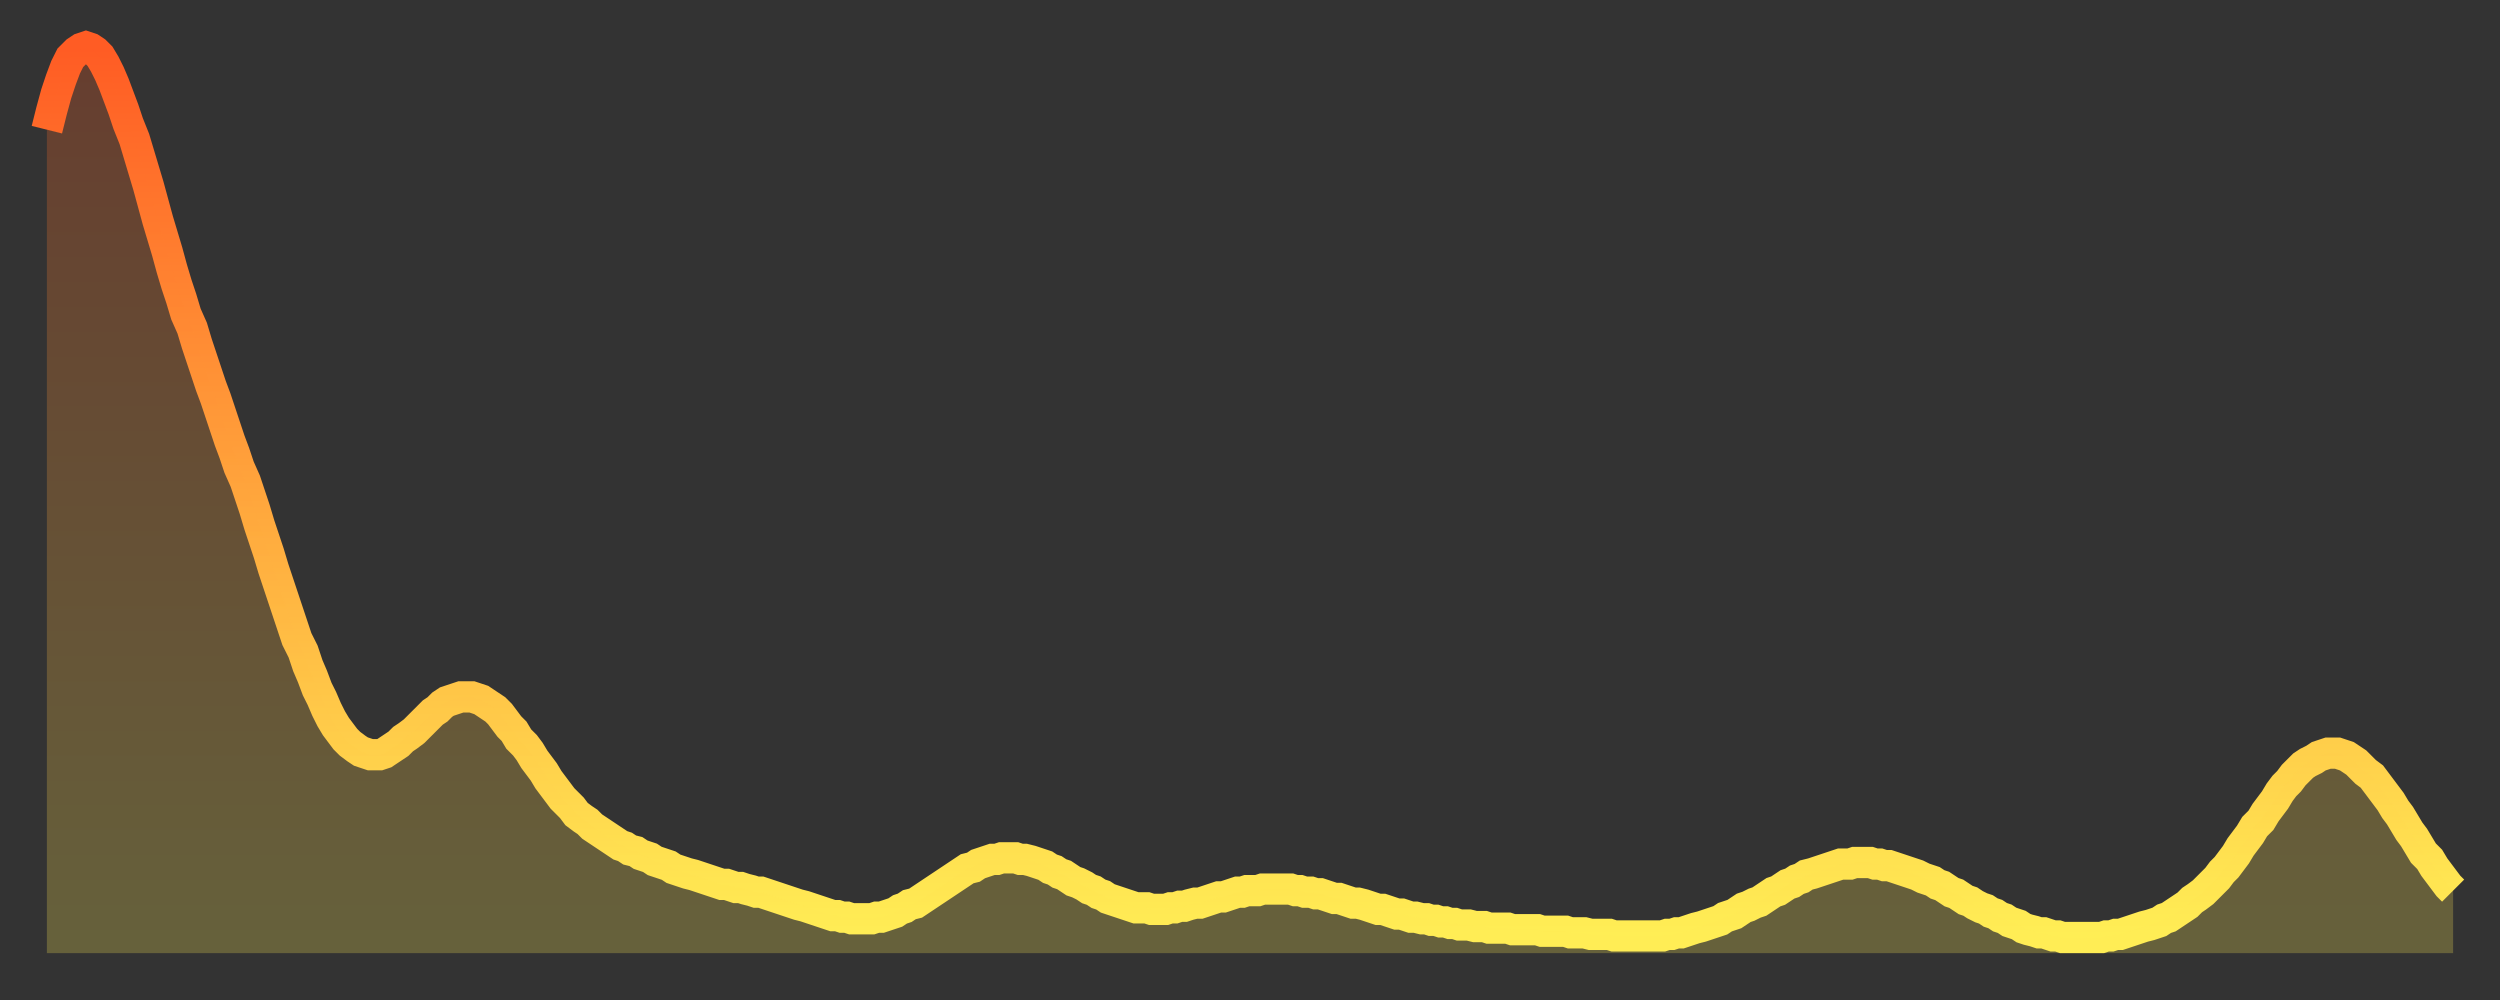 <?xml version="1.0" encoding="utf-8" ?>
<svg baseProfile="full" height="64" version="1.1" width="160" xmlns="http://www.w3.org/2000/svg" xmlns:ev="http://www.w3.org/2001/xml-events" xmlns:xlink="http://www.w3.org/1999/xlink"><rect width="100%" height="100%" fill="#333333" stroke="none"/><defs><linearGradient id="id16946" x1="0" x2="0" y1="0" y2="1"><stop offset="0%" stop-color="#ff5c24" /><stop offset="50%" stop-color="#ffa53c" /><stop offset="100%" stop-color="#ffee55" /></linearGradient></defs><g transform="translate(3,3)"><g><path d="M 0.0 5.3 0.3 4.1 0.6 3.0 0.9 2.1 1.2 1.3 1.5 0.7 1.9 0.3 2.2 0.1 2.5 0.0 2.8 0.1 3.1 0.3 3.4 0.6 3.7 1.1 4.0 1.7 4.3 2.4 4.6 3.2 4.9 4.0 5.2 4.9 5.6 5.9 5.9 6.9 6.2 7.9 6.5 8.9 6.8 10.0 7.1 11.1 7.4 12.1 7.7 13.1 8.0 14.2 8.3 15.2 8.6 16.1 8.9 17.1 9.3 18.0 9.6 19.0 9.9 19.9 10.2 20.8 10.5 21.7 10.8 22.5 11.1 23.4 11.4 24.3 11.7 25.2 12.0 26.0 12.3 26.9 12.7 27.8 13.0 28.7 13.3 29.6 13.6 30.6 13.9 31.5 14.2 32.4 14.5 33.4 14.8 34.3 15.1 35.2 15.4 36.1 15.7 37.0 16.0 37.9 16.4 38.7 16.7 39.6 17.0 40.3 17.3 41.1 17.6 41.7 17.9 42.4 18.2 43.0 18.5 43.5 18.8 43.9 19.1 44.3 19.4 44.6 19.8 44.9 20.1 45.1 20.4 45.2 20.7 45.3 21.0 45.3 21.3 45.3 21.6 45.2 21.9 45.0 22.2 44.8 22.5 44.6 22.8 44.3 23.1 44.1 23.5 43.8 23.8 43.5 24.1 43.2 24.4 42.9 24.7 42.6 25.0 42.4 25.3 42.1 25.6 41.9 25.9 41.8 26.2 41.7 26.5 41.6 26.8 41.6 27.2 41.6 27.5 41.7 27.8 41.8 28.1 42.0 28.4 42.2 28.7 42.4 29.0 42.7 29.3 43.1 29.6 43.5 29.9 43.8 30.2 44.3 30.6 44.7 30.9 45.1 31.2 45.6 31.5 46.0 31.8 46.4 32.1 46.9 32.4 47.3 32.7 47.7 33.0 48.1 33.3 48.4 33.6 48.7 33.9 49.1 34.3 49.4 34.6 49.6 34.9 49.9 35.2 50.1 35.5 50.3 35.8 50.5 36.1 50.7 36.4 50.9 36.7 51.1 37.0 51.2 37.3 51.4 37.7 51.5 38.0 51.7 38.3 51.8 38.6 51.9 38.9 52.1 39.2 52.2 39.5 52.3 39.8 52.4 40.1 52.6 40.4 52.7 40.7 52.8 41.0 52.9 41.4 53.0 41.7 53.1 42.0 53.2 42.3 53.3 42.6 53.4 42.9 53.5 43.2 53.6 43.5 53.6 43.8 53.7 44.1 53.8 44.4 53.8 44.7 53.9 45.1 54.0 45.4 54.1 45.7 54.1 46.0 54.2 46.3 54.3 46.6 54.4 46.9 54.5 47.2 54.6 47.5 54.7 47.8 54.8 48.1 54.9 48.5 55.0 48.8 55.1 49.1 55.2 49.4 55.3 49.7 55.4 50.0 55.5 50.3 55.6 50.6 55.6 50.9 55.7 51.2 55.7 51.5 55.8 51.8 55.8 52.2 55.8 52.5 55.8 52.8 55.8 53.1 55.7 53.4 55.7 53.7 55.6 54.0 55.5 54.3 55.4 54.6 55.2 54.9 55.1 55.2 54.9 55.6 54.8 55.9 54.6 56.2 54.4 56.5 54.2 56.8 54.0 57.1 53.8 57.4 53.6 57.7 53.4 58.0 53.2 58.3 53.0 58.6 52.8 58.9 52.6 59.3 52.5 59.6 52.3 59.9 52.2 60.2 52.1 60.5 52.0 60.8 52.0 61.1 51.9 61.4 51.9 61.7 51.9 62.0 51.9 62.3 52.0 62.6 52.0 63.0 52.1 63.3 52.2 63.6 52.3 63.9 52.4 64.2 52.6 64.5 52.7 64.8 52.9 65.1 53.0 65.4 53.2 65.7 53.4 66.0 53.5 66.4 53.7 66.7 53.9 67.0 54.0 67.3 54.2 67.6 54.3 67.9 54.5 68.2 54.6 68.5 54.7 68.8 54.8 69.1 54.9 69.4 55.0 69.7 55.1 70.1 55.1 70.4 55.1 70.7 55.2 71.0 55.2 71.3 55.2 71.6 55.2 71.9 55.1 72.2 55.1 72.5 55.0 72.8 55.0 73.1 54.9 73.5 54.8 73.8 54.8 74.1 54.7 74.4 54.6 74.7 54.5 75.0 54.4 75.3 54.4 75.6 54.3 75.9 54.2 76.2 54.1 76.5 54.1 76.8 54.0 77.2 54.0 77.5 54.0 77.8 53.9 78.1 53.9 78.4 53.9 78.7 53.9 79.0 53.9 79.3 53.9 79.6 53.9 79.9 54.0 80.2 54.0 80.5 54.1 80.9 54.1 81.2 54.2 81.5 54.2 81.8 54.3 82.1 54.4 82.4 54.5 82.7 54.5 83.0 54.6 83.3 54.7 83.6 54.8 83.9 54.8 84.3 54.9 84.6 55.0 84.9 55.1 85.2 55.2 85.5 55.2 85.8 55.3 86.1 55.4 86.4 55.5 86.7 55.5 87.0 55.6 87.3 55.7 87.6 55.7 88.0 55.8 88.3 55.8 88.6 55.9 88.9 55.9 89.2 56.0 89.5 56.0 89.8 56.1 90.1 56.1 90.4 56.2 90.7 56.2 91.0 56.2 91.4 56.3 91.7 56.3 92.0 56.3 92.3 56.4 92.6 56.4 92.9 56.4 93.2 56.4 93.5 56.4 93.8 56.5 94.1 56.5 94.4 56.5 94.7 56.5 95.1 56.5 95.4 56.5 95.7 56.6 96.0 56.6 96.3 56.6 96.6 56.6 96.9 56.6 97.2 56.6 97.5 56.7 97.8 56.7 98.1 56.7 98.4 56.7 98.8 56.8 99.1 56.8 99.4 56.8 99.7 56.8 100.0 56.8 100.3 56.9 100.6 56.9 100.9 56.9 101.2 56.9 101.5 56.9 101.8 56.9 102.2 56.9 102.5 56.9 102.8 56.9 103.1 56.9 103.4 56.9 103.7 56.8 104.0 56.8 104.3 56.7 104.6 56.7 104.9 56.6 105.2 56.5 105.5 56.4 105.9 56.3 106.2 56.2 106.5 56.1 106.8 56.0 107.1 55.9 107.4 55.7 107.7 55.6 108.0 55.5 108.3 55.3 108.6 55.1 108.9 55.0 109.3 54.8 109.6 54.7 109.9 54.5 110.2 54.3 110.5 54.1 110.8 54.0 111.1 53.8 111.4 53.6 111.7 53.5 112.0 53.3 112.3 53.2 112.6 53.0 113.0 52.9 113.3 52.8 113.6 52.7 113.9 52.6 114.2 52.5 114.5 52.4 114.8 52.3 115.1 52.3 115.4 52.3 115.7 52.2 116.0 52.2 116.3 52.2 116.7 52.2 117.0 52.3 117.3 52.3 117.6 52.4 117.9 52.4 118.2 52.5 118.5 52.6 118.8 52.7 119.1 52.8 119.4 52.9 119.7 53.0 120.1 53.2 120.4 53.3 120.7 53.4 121.0 53.6 121.3 53.7 121.6 53.9 121.9 54.1 122.2 54.2 122.5 54.4 122.8 54.6 123.1 54.7 123.4 54.9 123.8 55.1 124.1 55.2 124.4 55.4 124.7 55.5 125.0 55.7 125.3 55.8 125.6 56.0 125.9 56.1 126.2 56.2 126.5 56.4 126.8 56.5 127.2 56.6 127.5 56.7 127.8 56.7 128.1 56.8 128.4 56.9 128.7 56.9 129.0 57.0 129.3 57.0 129.6 57.0 129.9 57.0 130.2 57.0 130.5 57.0 130.9 57.0 131.2 57.0 131.5 57.0 131.8 56.9 132.1 56.9 132.4 56.8 132.7 56.8 133.0 56.7 133.3 56.6 133.6 56.5 133.9 56.4 134.2 56.3 134.6 56.2 134.9 56.1 135.2 56.0 135.5 55.8 135.8 55.7 136.1 55.5 136.4 55.3 136.7 55.1 137.0 54.9 137.3 54.6 137.6 54.4 138.0 54.1 138.3 53.8 138.6 53.5 138.9 53.2 139.2 52.8 139.5 52.5 139.8 52.1 140.1 51.7 140.4 51.2 140.7 50.8 141.0 50.4 141.3 49.9 141.7 49.5 142.0 49.0 142.3 48.6 142.6 48.2 142.9 47.7 143.2 47.3 143.5 47.0 143.8 46.6 144.1 46.3 144.4 46.0 144.7 45.8 145.1 45.6 145.4 45.4 145.7 45.3 146.0 45.2 146.3 45.2 146.6 45.2 146.9 45.3 147.2 45.4 147.5 45.6 147.8 45.8 148.1 46.1 148.4 46.4 148.8 46.7 149.1 47.1 149.4 47.5 149.7 47.9 150.0 48.3 150.3 48.8 150.6 49.2 150.9 49.7 151.2 50.2 151.5 50.6 151.8 51.1 152.1 51.6 152.5 52.0 152.8 52.5 153.1 52.9 153.4 53.3 153.7 53.7 154.0 54.0" fill="none" id="graph-curve" opacity="1" stroke="url(#id16946)" stroke-width="2" /><path d="M 0 58 L 0.0 5.3 0.3 4.1 0.6 3.0 0.9 2.1 1.2 1.3 1.5 0.7 1.9 0.3 2.2 0.1 2.5 0.0 2.8 0.1 3.1 0.3 3.4 0.6 3.7 1.1 4.0 1.7 4.3 2.4 4.6 3.2 4.9 4.0 5.2 4.9 5.6 5.9 5.9 6.9 6.2 7.9 6.5 8.9 6.8 10.0 7.1 11.1 7.4 12.1 7.7 13.1 8.0 14.2 8.3 15.2 8.6 16.1 8.9 17.1 9.3 18.0 9.6 19.0 9.9 19.9 10.2 20.8 10.5 21.7 10.8 22.5 11.1 23.4 11.4 24.3 11.7 25.2 12.0 26.0 12.3 26.9 12.7 27.8 13.0 28.7 13.3 29.6 13.6 30.6 13.9 31.5 14.2 32.4 14.5 33.4 14.8 34.3 15.1 35.2 15.4 36.1 15.7 37.0 16.0 37.9 16.4 38.7 16.7 39.6 17.0 40.3 17.3 41.1 17.6 41.7 17.9 42.4 18.2 43.0 18.5 43.5 18.8 43.9 19.1 44.3 19.4 44.6 19.8 44.9 20.1 45.1 20.4 45.2 20.7 45.3 21.0 45.3 21.3 45.3 21.6 45.2 21.9 45.0 22.2 44.8 22.5 44.6 22.8 44.3 23.1 44.1 23.5 43.8 23.8 43.5 24.1 43.2 24.4 42.9 24.7 42.6 25.0 42.4 25.3 42.1 25.6 41.9 25.9 41.8 26.2 41.7 26.5 41.6 26.8 41.6 27.2 41.6 27.5 41.7 27.8 41.8 28.1 42.0 28.4 42.2 28.7 42.4 29.0 42.7 29.3 43.1 29.6 43.5 29.9 43.8 30.2 44.3 30.6 44.7 30.9 45.1 31.2 45.6 31.5 46.0 31.8 46.4 32.1 46.9 32.4 47.3 32.7 47.7 33.0 48.1 33.3 48.4 33.6 48.7 33.9 49.1 34.3 49.4 34.6 49.6 34.9 49.9 35.2 50.1 35.5 50.3 35.8 50.5 36.1 50.7 36.4 50.9 36.7 51.1 37.0 51.2 37.3 51.4 37.7 51.5 38.0 51.7 38.3 51.8 38.6 51.9 38.9 52.1 39.2 52.2 39.5 52.3 39.8 52.4 40.1 52.6 40.4 52.7 40.7 52.8 41.0 52.9 41.4 53.0 41.7 53.1 42.0 53.2 42.3 53.3 42.6 53.4 42.9 53.5 43.2 53.6 43.5 53.6 43.8 53.7 44.1 53.8 44.4 53.8 44.7 53.9 45.1 54.0 45.4 54.1 45.7 54.1 46.0 54.2 46.3 54.3 46.6 54.4 46.9 54.5 47.2 54.6 47.5 54.7 47.8 54.8 48.1 54.9 48.5 55.0 48.8 55.1 49.1 55.2 49.4 55.3 49.7 55.4 50.0 55.5 50.3 55.6 50.6 55.6 50.9 55.7 51.2 55.7 51.5 55.8 51.8 55.8 52.2 55.8 52.5 55.8 52.8 55.8 53.1 55.7 53.4 55.7 53.7 55.6 54.0 55.5 54.3 55.4 54.6 55.2 54.9 55.1 55.2 54.9 55.6 54.8 55.9 54.6 56.2 54.4 56.5 54.2 56.8 54.0 57.1 53.8 57.4 53.6 57.7 53.4 58.0 53.2 58.3 53.0 58.6 52.8 58.9 52.6 59.3 52.5 59.6 52.3 59.9 52.2 60.2 52.1 60.5 52.0 60.8 52.0 61.1 51.9 61.4 51.9 61.7 51.9 62.0 51.9 62.3 52.0 62.6 52.0 63.0 52.1 63.3 52.2 63.6 52.3 63.9 52.4 64.2 52.6 64.5 52.7 64.8 52.9 65.1 53.0 65.4 53.2 65.7 53.4 66.0 53.5 66.4 53.7 66.7 53.9 67.0 54.0 67.3 54.2 67.6 54.3 67.9 54.5 68.2 54.6 68.5 54.7 68.8 54.8 69.1 54.9 69.4 55.0 69.7 55.1 70.1 55.1 70.4 55.1 70.7 55.2 71.0 55.2 71.3 55.2 71.6 55.2 71.9 55.1 72.2 55.1 72.5 55.0 72.8 55.0 73.1 54.9 73.5 54.8 73.8 54.8 74.1 54.7 74.4 54.6 74.7 54.5 75.0 54.4 75.3 54.4 75.6 54.3 75.9 54.2 76.2 54.1 76.5 54.1 76.8 54.0 77.2 54.0 77.5 54.0 77.8 53.9 78.1 53.9 78.4 53.9 78.7 53.9 79.0 53.9 79.3 53.9 79.6 53.9 79.9 54.0 80.2 54.0 80.5 54.1 80.9 54.1 81.2 54.2 81.5 54.2 81.8 54.3 82.1 54.4 82.4 54.5 82.7 54.5 83.0 54.6 83.3 54.7 83.6 54.8 83.9 54.8 84.3 54.9 84.6 55.0 84.9 55.1 85.2 55.2 85.5 55.2 85.8 55.3 86.1 55.4 86.4 55.5 86.7 55.5 87.0 55.6 87.3 55.7 87.6 55.7 88.0 55.8 88.3 55.8 88.6 55.9 88.9 55.9 89.2 56.0 89.5 56.0 89.8 56.1 90.1 56.1 90.4 56.2 90.7 56.2 91.0 56.2 91.4 56.3 91.7 56.3 92.0 56.3 92.3 56.4 92.6 56.4 92.9 56.4 93.2 56.4 93.5 56.4 93.8 56.5 94.1 56.5 94.4 56.5 94.7 56.5 95.1 56.5 95.4 56.5 95.7 56.6 96.0 56.6 96.3 56.6 96.6 56.6 96.9 56.6 97.2 56.6 97.5 56.7 97.8 56.7 98.1 56.7 98.4 56.7 98.8 56.8 99.1 56.8 99.4 56.8 99.7 56.8 100.0 56.8 100.3 56.9 100.6 56.9 100.9 56.9 101.2 56.9 101.5 56.9 101.8 56.9 102.2 56.9 102.5 56.9 102.8 56.9 103.1 56.9 103.4 56.9 103.7 56.8 104.0 56.8 104.3 56.7 104.6 56.7 104.9 56.6 105.2 56.5 105.5 56.4 105.9 56.3 106.2 56.2 106.5 56.1 106.8 56.0 107.1 55.9 107.4 55.7 107.7 55.6 108.0 55.5 108.3 55.3 108.6 55.1 108.9 55.0 109.3 54.8 109.6 54.7 109.9 54.5 110.2 54.3 110.5 54.1 110.8 54.0 111.1 53.8 111.4 53.6 111.7 53.5 112.0 53.3 112.3 53.2 112.6 53.0 113.0 52.9 113.3 52.8 113.6 52.7 113.9 52.6 114.2 52.5 114.5 52.4 114.8 52.3 115.1 52.3 115.4 52.3 115.7 52.2 116.0 52.2 116.3 52.2 116.7 52.2 117.0 52.3 117.3 52.3 117.6 52.4 117.9 52.4 118.2 52.5 118.5 52.6 118.8 52.7 119.1 52.8 119.4 52.9 119.7 53.0 120.1 53.2 120.4 53.3 120.7 53.4 121.0 53.6 121.3 53.7 121.6 53.9 121.9 54.1 122.2 54.2 122.5 54.4 122.8 54.6 123.1 54.7 123.4 54.9 123.8 55.1 124.1 55.2 124.4 55.4 124.7 55.5 125.0 55.7 125.3 55.8 125.6 56.0 125.9 56.1 126.2 56.2 126.5 56.4 126.8 56.5 127.2 56.6 127.5 56.7 127.8 56.7 128.1 56.8 128.4 56.9 128.7 56.9 129.0 57.0 129.3 57.0 129.6 57.0 129.9 57.0 130.2 57.0 130.5 57.0 130.9 57.0 131.2 57.0 131.5 57.0 131.8 56.9 132.1 56.9 132.4 56.8 132.7 56.8 133.0 56.7 133.3 56.6 133.6 56.5 133.9 56.4 134.2 56.3 134.6 56.2 134.9 56.1 135.2 56.0 135.5 55.8 135.8 55.7 136.1 55.5 136.4 55.3 136.7 55.1 137.0 54.9 137.3 54.6 137.6 54.4 138.0 54.1 138.3 53.8 138.6 53.5 138.9 53.2 139.2 52.8 139.5 52.5 139.8 52.1 140.1 51.7 140.4 51.2 140.7 50.8 141.0 50.4 141.3 49.9 141.7 49.5 142.0 49.0 142.3 48.6 142.6 48.2 142.9 47.7 143.2 47.3 143.5 47.0 143.8 46.6 144.1 46.3 144.4 46.0 144.7 45.8 145.1 45.6 145.4 45.4 145.7 45.3 146.0 45.2 146.3 45.2 146.6 45.2 146.9 45.3 147.2 45.4 147.5 45.6 147.8 45.8 148.1 46.1 148.4 46.4 148.8 46.7 149.1 47.1 149.4 47.5 149.7 47.9 150.0 48.3 150.3 48.8 150.6 49.2 150.9 49.7 151.2 50.2 151.5 50.6 151.8 51.1 152.1 51.6 152.5 52.0 152.8 52.5 153.1 52.9 153.4 53.3 153.7 53.7 154.0 54.0 154 58" fill="url(#id16946)" fill-opacity=".25" id="graph-shadow" /></g></g></svg>